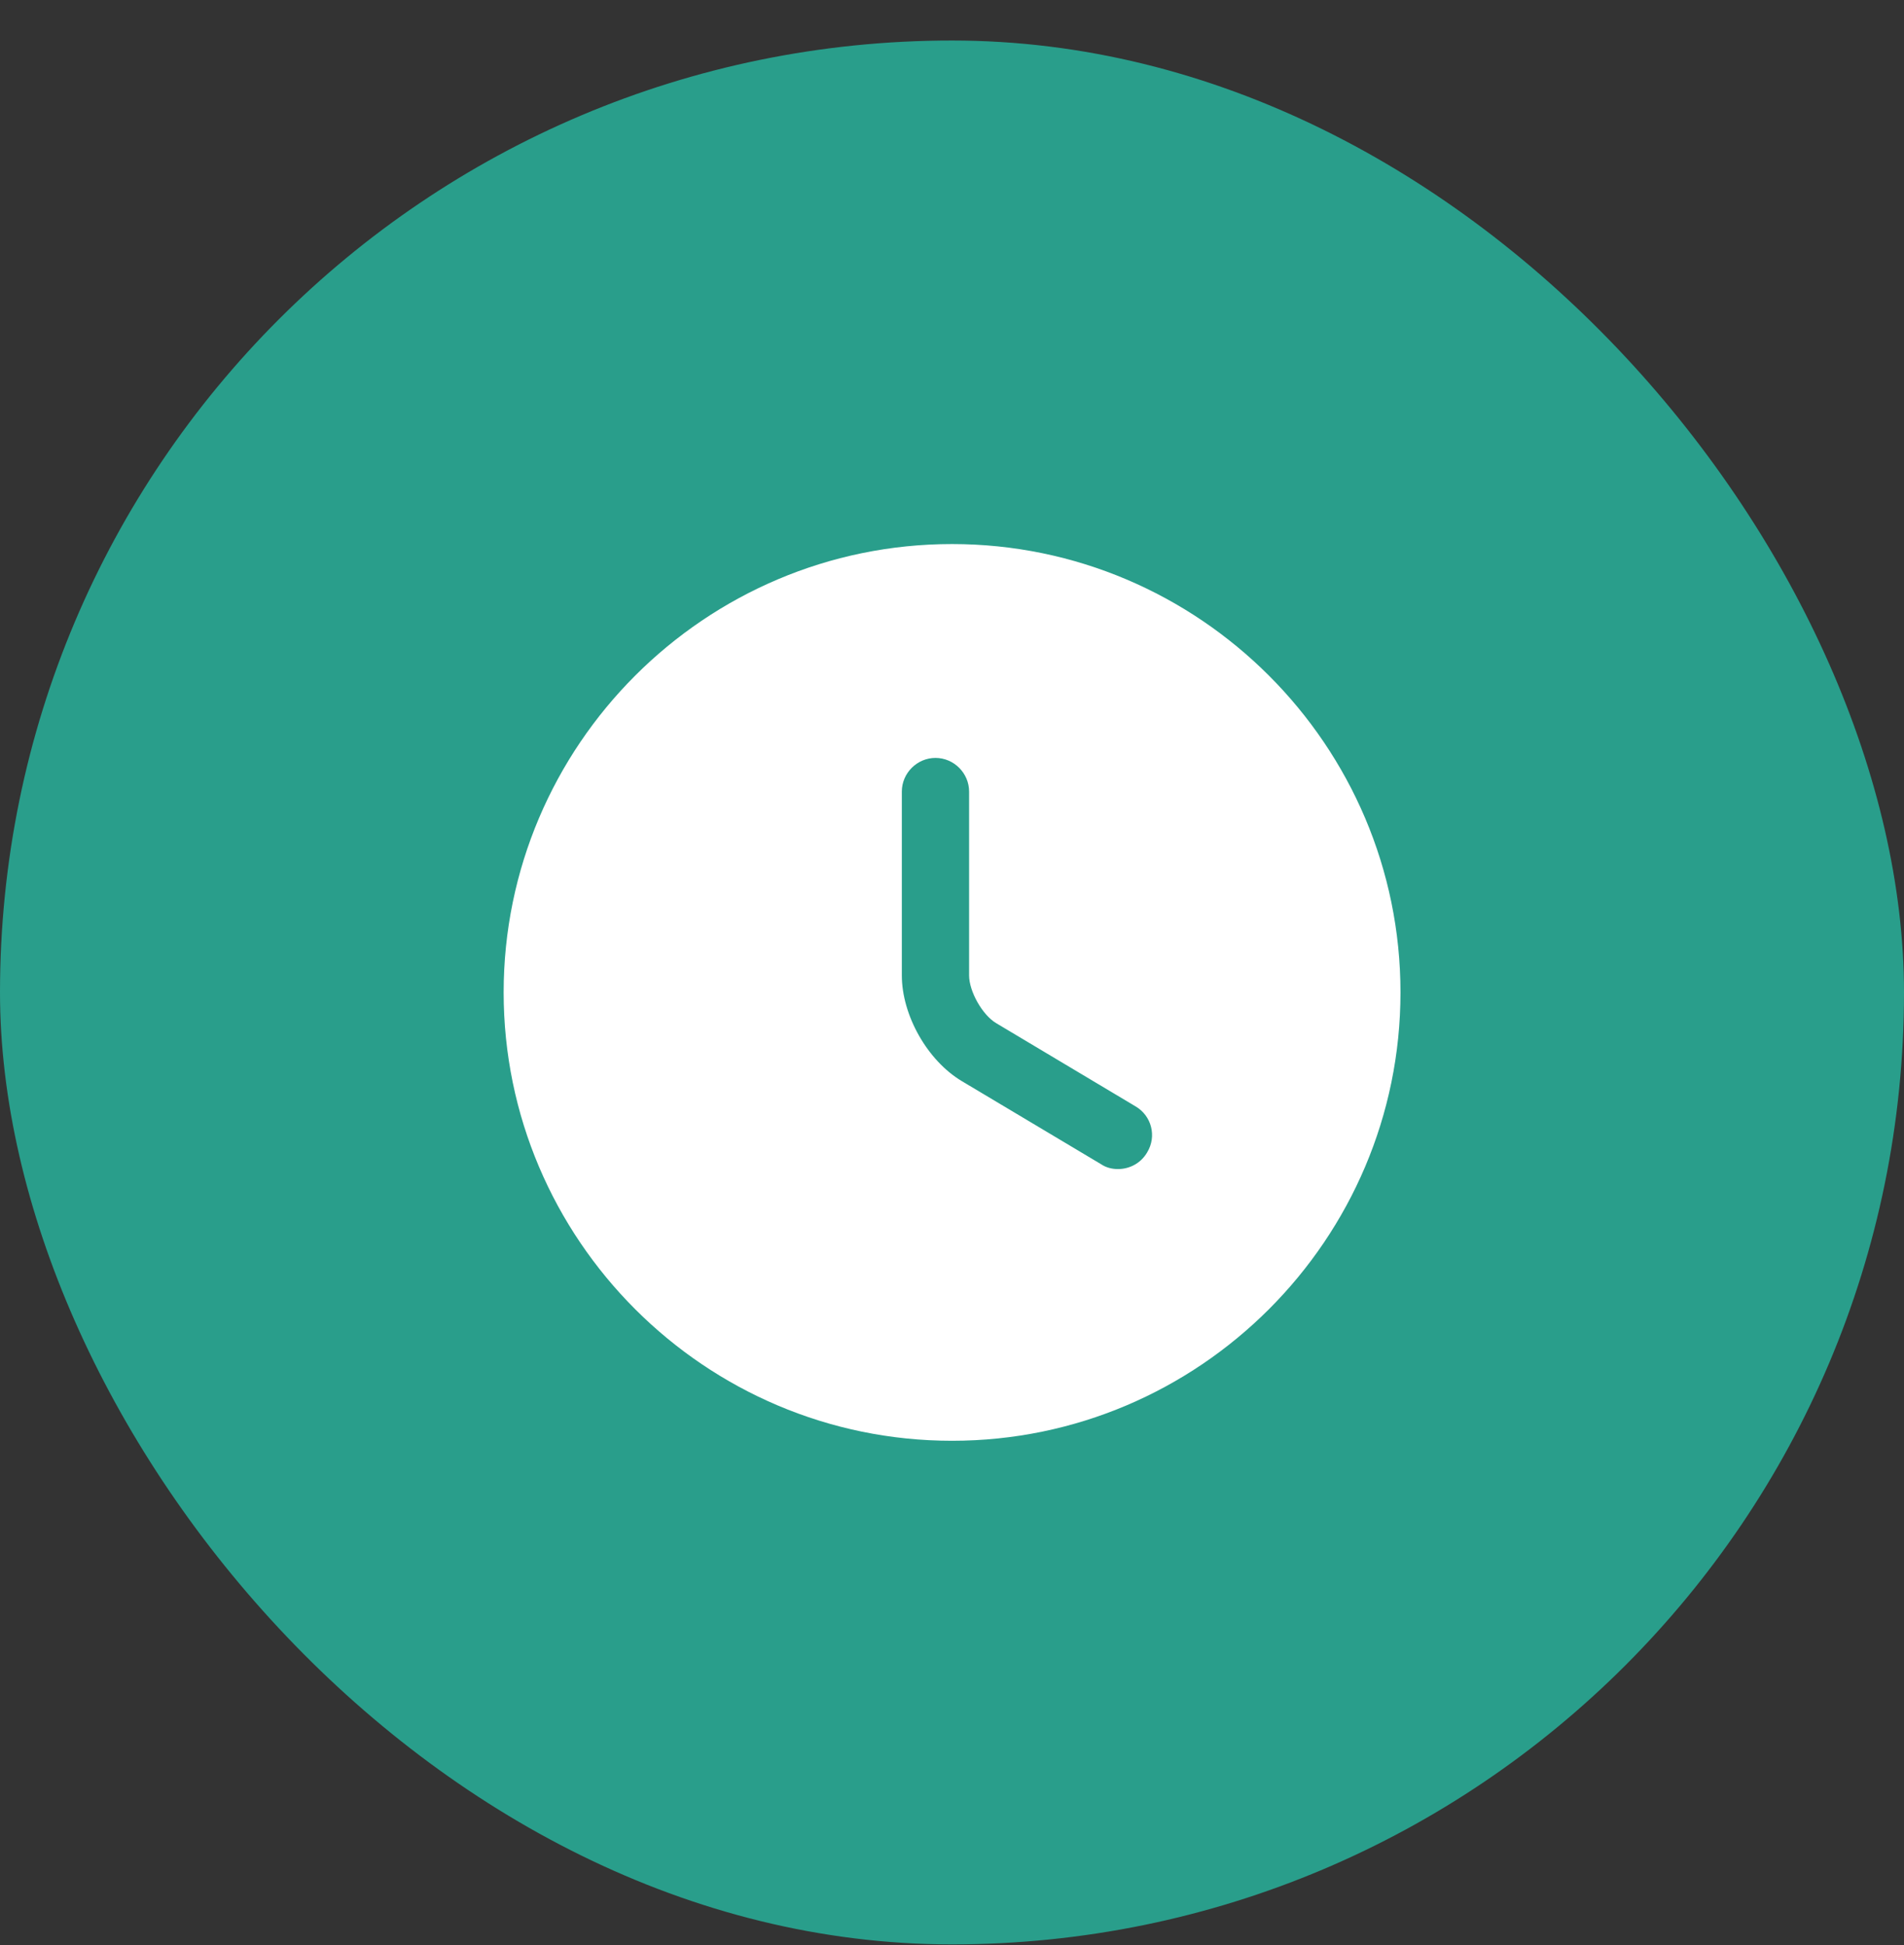 <svg width="46" height="47" viewBox="0 0 46 47" fill="none" xmlns="http://www.w3.org/2000/svg">
<rect x="0" y="0" width="46" height="47" fill="#333333" stroke="none"/>
<rect y="0.979" width="46" height="46" rx="23" fill="#299E8B"/>
<path d="M23.001 13.145C17.032 13.145 12.168 18.009 12.168 23.978C12.168 29.947 17.032 34.811 23.001 34.811C28.971 34.811 33.835 29.947 33.835 23.978C33.835 18.009 28.971 13.145 23.001 13.145ZM27.714 27.845C27.562 28.105 27.291 28.246 27.01 28.246C26.869 28.246 26.728 28.214 26.598 28.127L23.24 26.123C22.405 25.625 21.788 24.53 21.788 23.566V19.125C21.788 18.68 22.156 18.312 22.601 18.312C23.045 18.312 23.413 18.68 23.413 19.125V23.566C23.413 23.956 23.738 24.53 24.074 24.725L27.432 26.73C27.822 26.957 27.952 27.455 27.714 27.845Z" fill="white"/>
</svg>
